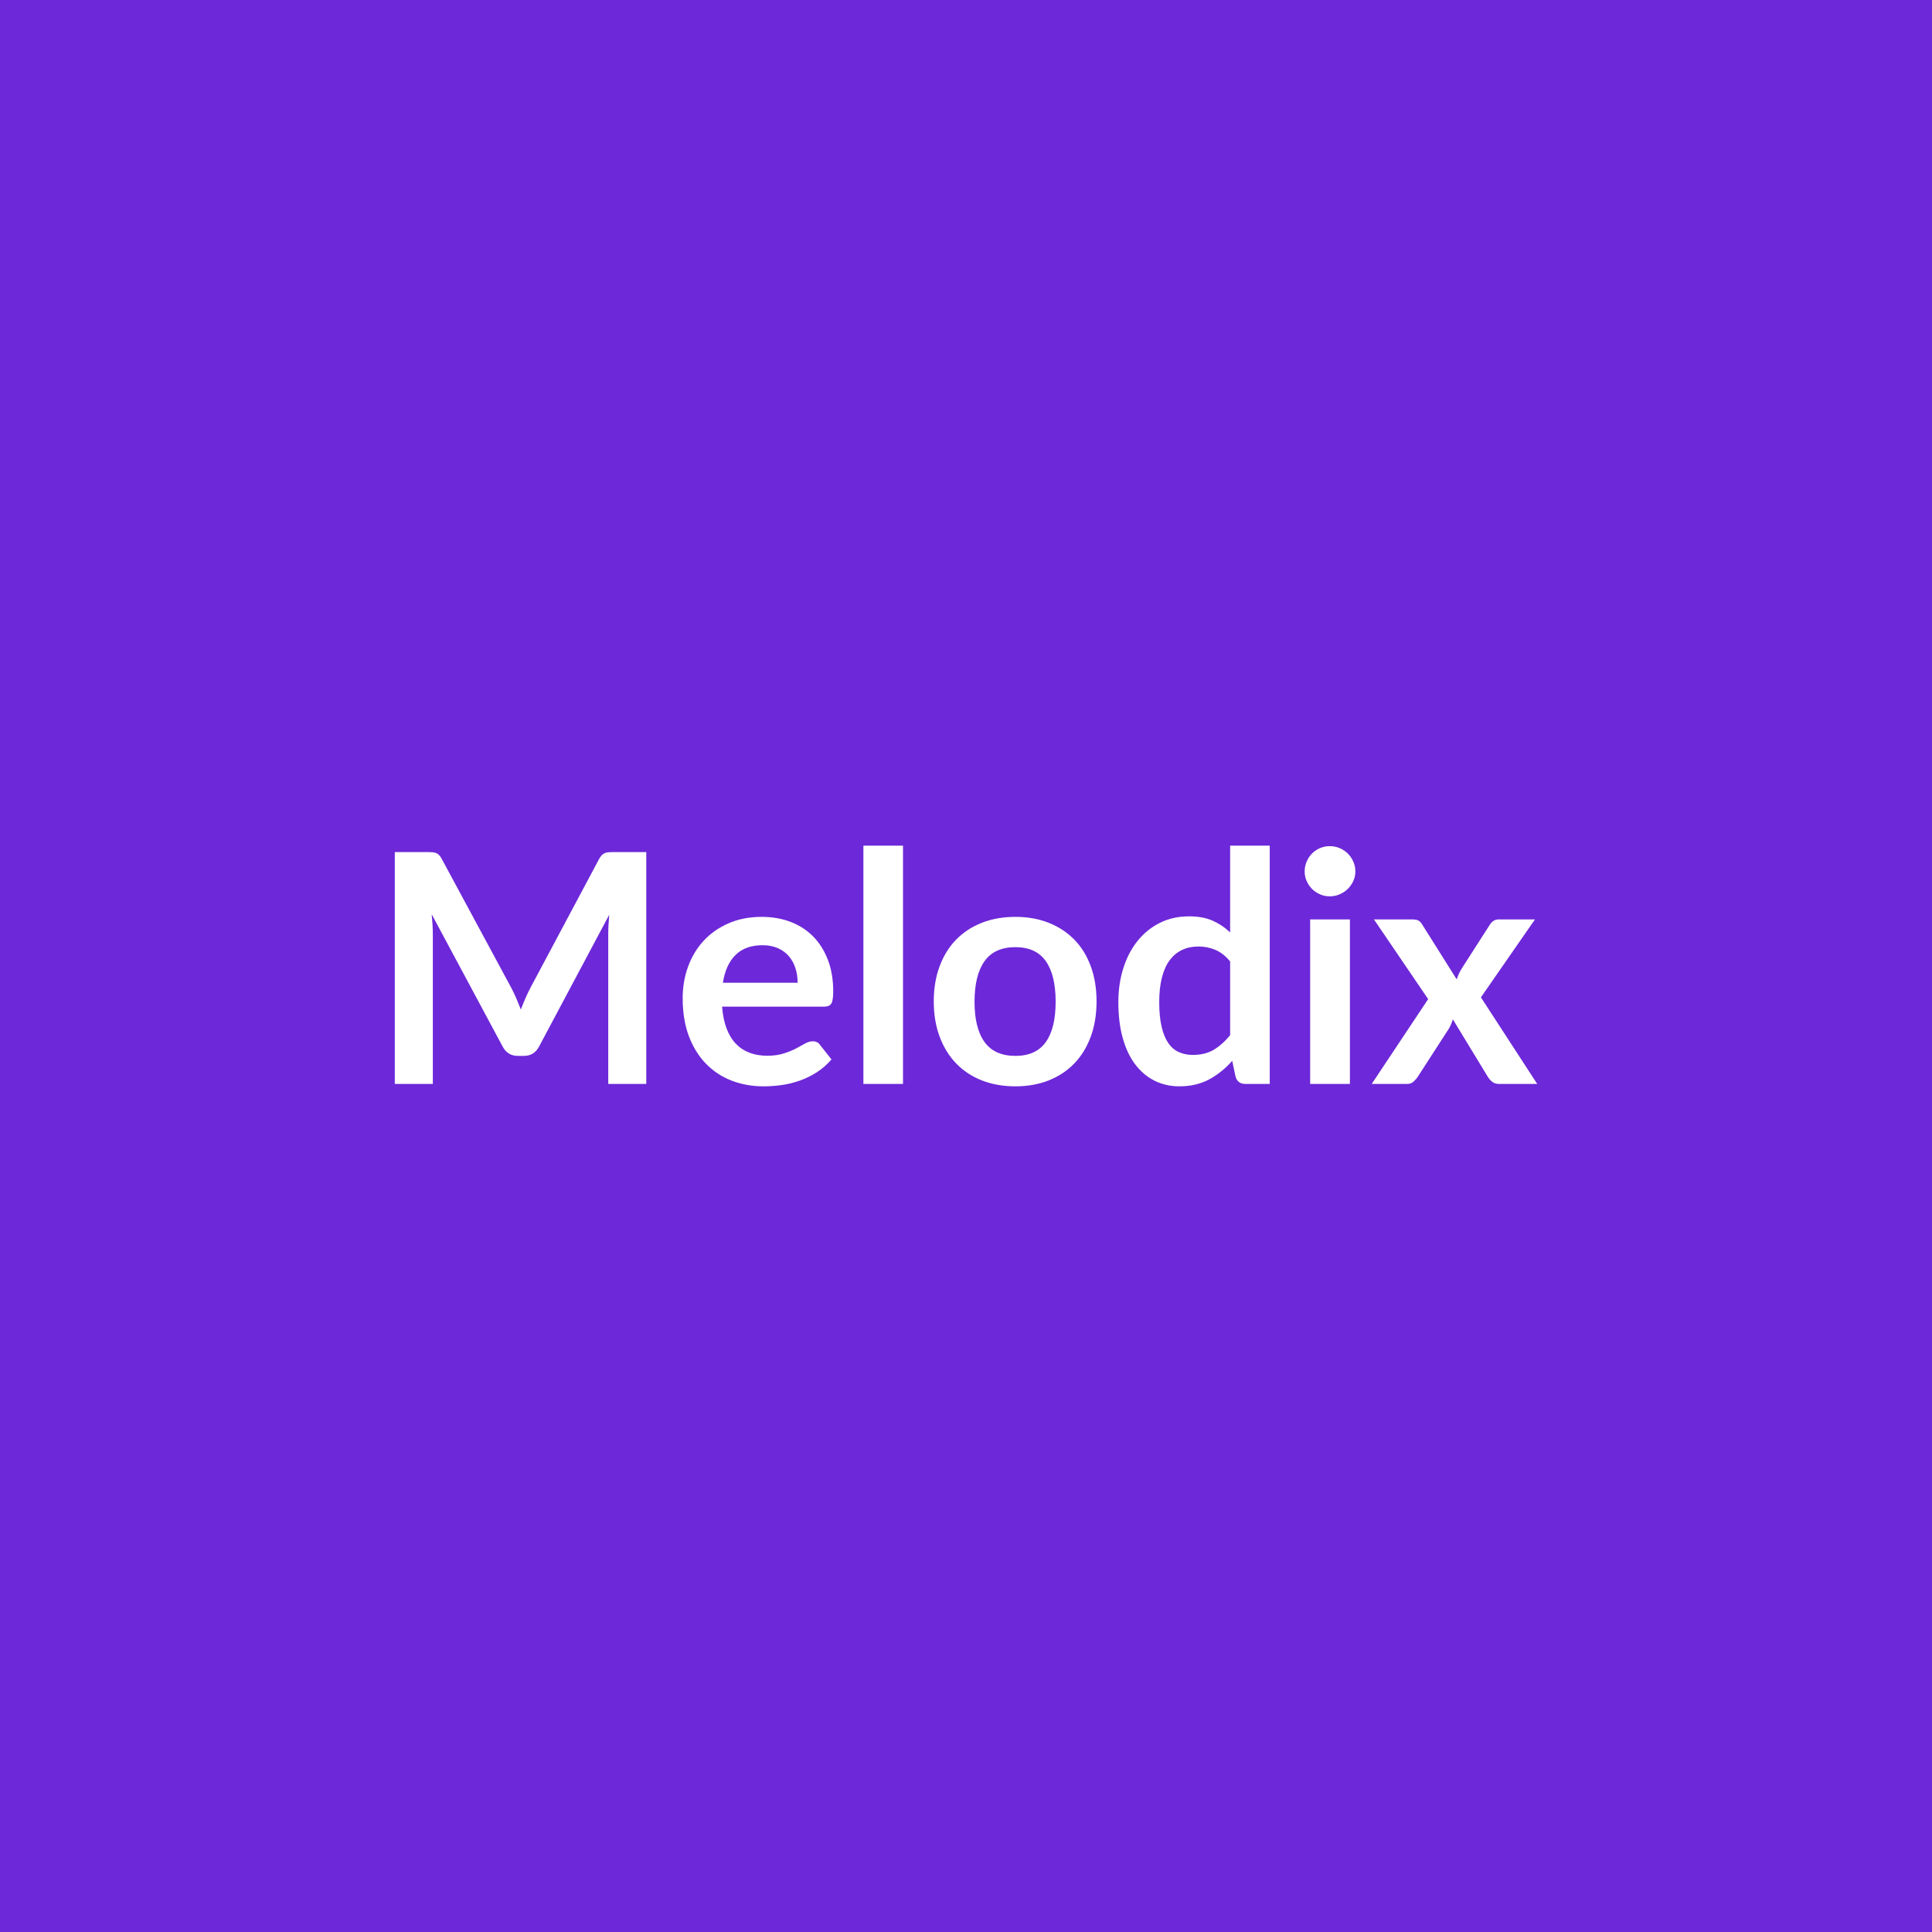 <svg xmlns="http://www.w3.org/2000/svg" width="500" height="500" viewBox="0 0 500 500"><rect width="100%" height="100%" fill="#6D28D9"></rect><path fill="#FFFFFF" d="M158.825 220.515h8.43v60.01h-9.84v-38.76q0-2.33.25-5.02l-18.14 34.07q-1.28 2.45-3.94 2.45h-1.58q-2.65 0-3.94-2.45l-18.34-34.2q.12 1.37.21 2.7.08 1.33.08 2.45v38.76h-9.84v-60.01h8.43q.74 0 1.28.04t.98.21.79.54.68 1l17.97 33.32q.71 1.33 1.31 2.74t1.18 2.9q.58-1.53 1.21-2.96.62-1.44 1.32-2.76l17.72-33.24q.34-.63.71-1t.81-.54q.43-.17.97-.21t1.29-.04m28.26 33.82h19.34q0-1.99-.56-3.75-.56-1.77-1.68-3.09-1.12-1.33-2.84-2.1t-4.01-.77q-4.44 0-6.99 2.53-2.55 2.54-3.26 7.18m26.15 6.19h-26.36q.25 3.28 1.17 5.66.91 2.39 2.4 3.94 1.5 1.56 3.55 2.33 2.06.77 4.55.77t4.29-.59q1.81-.58 3.16-1.28 1.34-.71 2.36-1.29t1.97-.58q1.29 0 1.91.96l2.95 3.73q-1.7 1.99-3.82 3.34t-4.42 2.16-4.69 1.14-4.63.33q-4.44 0-8.26-1.47-3.81-1.47-6.64-4.36-2.82-2.88-4.44-7.14-1.61-4.25-1.61-9.85 0-4.36 1.41-8.2t4.04-6.68q2.64-2.84 6.44-4.5 3.79-1.66 8.57-1.66 4.02 0 7.42 1.28 3.41 1.29 5.86 3.76 2.44 2.47 3.83 6.06t1.39 8.19q0 2.33-.49 3.14-.5.81-1.91.81m10.21-41.67h10.25v61.67h-10.25zm39.34 18.43q4.73 0 8.61 1.53 3.88 1.54 6.64 4.36t4.25 6.89q1.5 4.07 1.5 9.09 0 5.06-1.5 9.13-1.49 4.06-4.25 6.93-2.76 2.86-6.64 4.4-3.88 1.53-8.61 1.53-4.77 0-8.68-1.53-3.9-1.54-6.66-4.4-2.76-2.87-4.27-6.93-1.52-4.07-1.52-9.13 0-5.02 1.52-9.09 1.51-4.07 4.27-6.89t6.66-4.36q3.91-1.53 8.68-1.53m0 35.98q5.31 0 7.86-3.57t2.55-10.46-2.55-10.5-7.86-3.61q-5.4 0-7.99 3.63t-2.59 10.48 2.59 10.44 7.99 3.59m55.57-5.36v-19.09q-1.75-2.11-3.8-2.98-2.05-.88-4.42-.88-2.32 0-4.19.88-1.87.87-3.2 2.63t-2.03 4.48q-.71 2.72-.71 6.41 0 3.74.61 6.33.6 2.6 1.72 4.24t2.74 2.36q1.62.73 3.61.73 3.19 0 5.43-1.33t4.24-3.78m0-49.05h10.25v61.67h-6.27q-2.03 0-2.57-1.87l-.87-4.11q-2.58 2.95-5.92 4.78-3.34 1.82-7.78 1.82-3.48 0-6.39-1.45-2.9-1.45-5-4.21t-3.24-6.83-1.14-9.3q0-4.73 1.29-8.79 1.28-4.07 3.69-7.06t5.77-4.67 7.55-1.68q3.57 0 6.1 1.12t4.53 3.03zm20.71 19.09h10.29v42.58h-10.29zm11.7-12.41q0 1.33-.54 2.49t-1.43 2.04q-.9.87-2.1 1.39t-2.57.52q-1.33 0-2.51-.52-1.19-.52-2.06-1.39-.87-.88-1.39-2.04t-.52-2.49q0-1.37.52-2.57t1.39-2.08q.87-.87 2.06-1.39 1.18-.51 2.51-.51 1.37 0 2.57.51 1.2.52 2.1 1.39.89.88 1.43 2.08t.54 2.57m32.49 32.58 14.57 22.41h-9.88q-1.12 0-1.8-.58-.69-.58-1.14-1.33l-9.01-14.81q-.21.7-.48 1.32-.27.63-.6 1.17l-7.97 12.32q-.45.71-1.12 1.31-.66.6-1.66.6h-9.17l14.61-21.95-14.03-20.63h9.88q1.12 0 1.66.31t.95 1.02l8.93 14.19q.45-1.41 1.28-2.78l7.18-11.2q.92-1.54 2.37-1.54h9.42z"></path></svg>